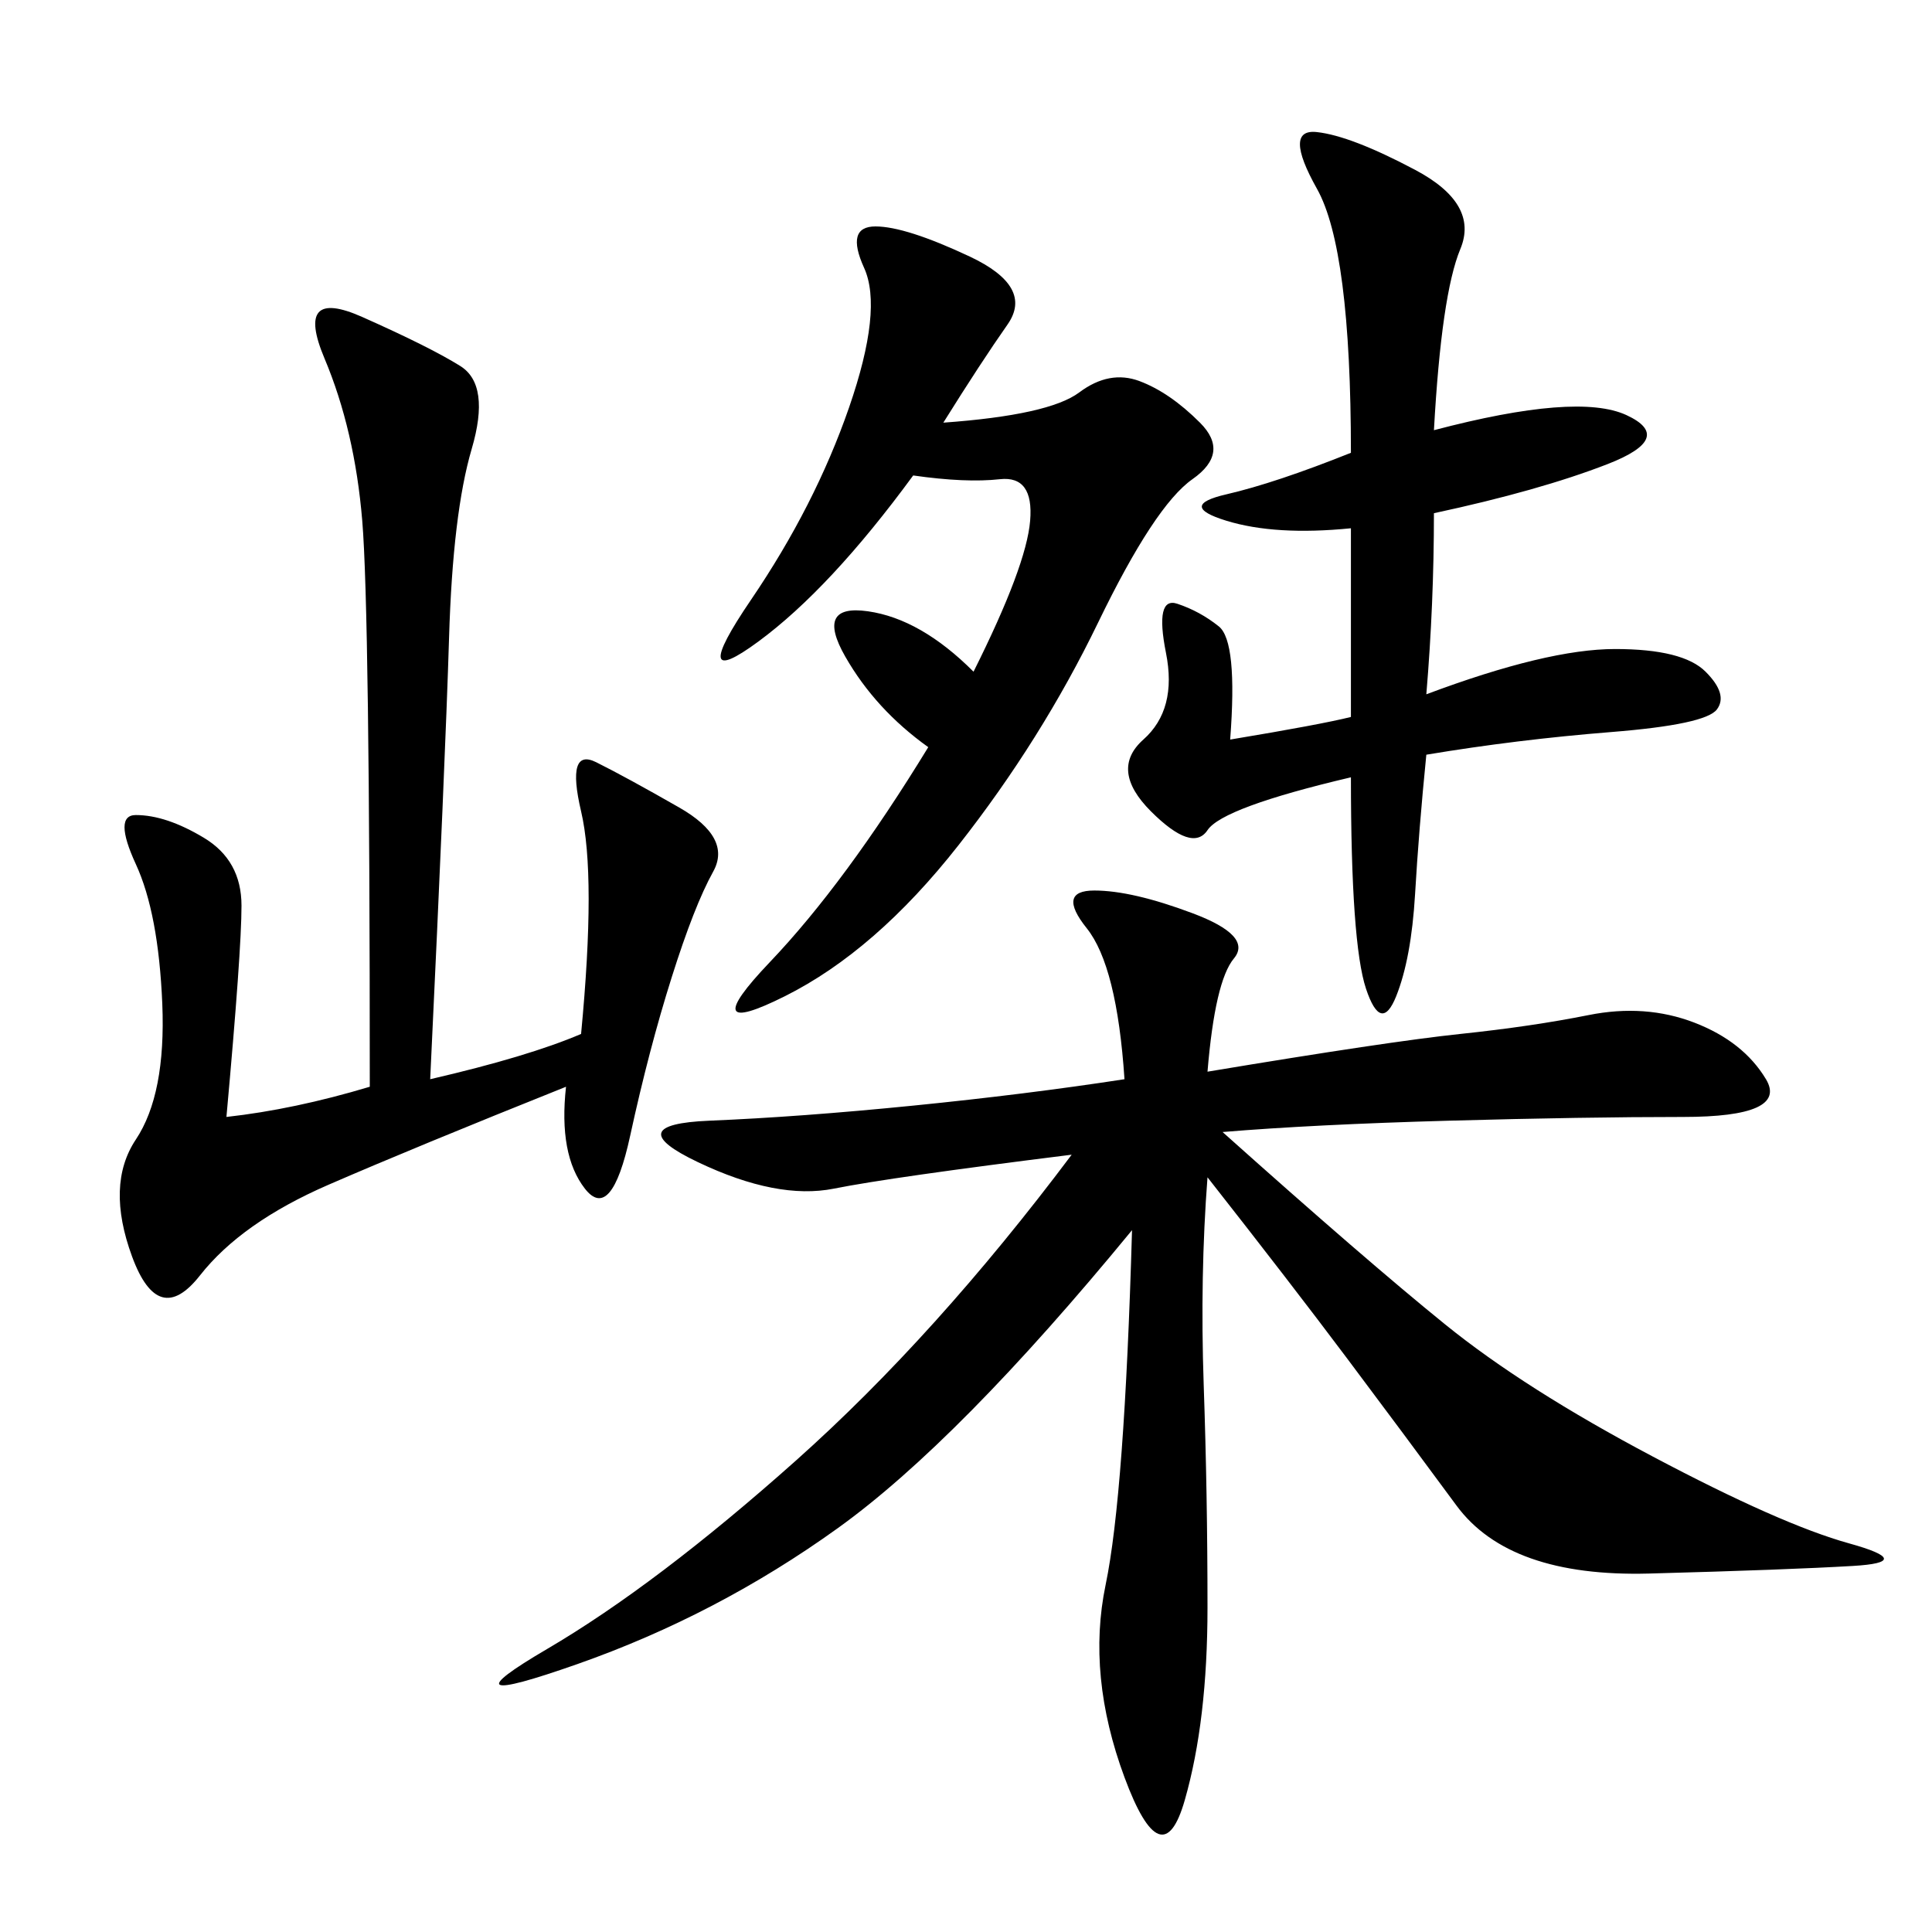 <svg xmlns="http://www.w3.org/2000/svg" xmlns:xlink="http://www.w3.org/1999/xlink" width="300" height="300"><path d="M187.50 166.41Q215.63 161.72 226.76 160.55Q237.89 159.38 246.68 157.62Q255.47 155.86 263.09 158.79Q270.70 161.72 274.22 167.58Q277.73 173.44 261.33 173.44L261.33 173.44Q246.09 173.44 225 174.02Q203.91 174.61 189.84 175.78L189.84 175.78Q212.11 195.70 224.41 205.66Q236.72 215.63 256.64 226.17Q276.56 236.72 287.11 239.65Q297.66 242.58 287.70 243.16Q277.73 243.75 256.05 244.34Q234.38 244.92 226.17 233.79Q217.97 222.66 209.18 210.94Q200.39 199.22 187.50 182.81L187.50 182.81Q186.33 198.05 186.91 215.04Q187.50 232.03 187.50 249.61L187.50 249.61Q187.50 267.19 183.98 279.49Q180.47 291.80 174.61 275.98Q168.75 260.16 171.68 246.09Q174.61 232.03 175.78 191.02L175.78 191.02Q148.83 223.83 130.08 237.30Q111.33 250.78 89.65 258.40Q67.97 266.02 84.96 256.05Q101.95 246.09 123.63 226.76Q145.31 207.42 166.41 179.30L166.41 179.30Q138.28 182.81 129.49 184.57Q120.70 186.33 108.40 180.47Q96.09 174.61 110.16 174.02Q124.22 173.44 141.80 171.68Q159.38 169.92 174.61 167.58L174.61 167.58Q173.44 150 168.75 144.14Q164.06 138.28 169.92 138.28L169.92 138.28Q175.78 138.28 185.16 141.80Q194.53 145.31 191.60 148.83Q188.67 152.34 187.50 166.41L187.50 166.41ZM66.80 167.58Q82.03 164.06 90.23 160.55L90.23 160.55Q92.58 135.94 90.23 125.98Q87.89 116.02 92.58 118.36Q97.27 120.70 105.47 125.39Q113.67 130.08 110.74 135.35Q107.81 140.63 104.30 151.76Q100.78 162.89 97.85 176.37Q94.92 189.84 90.82 184.57Q86.72 179.30 87.89 168.75L87.89 168.75Q64.45 178.13 50.98 183.98Q37.50 189.84 31.05 198.05Q24.61 206.25 20.51 195.12Q16.41 183.98 21.09 176.95Q25.78 169.92 25.20 155.86Q24.61 141.80 21.09 134.18Q17.58 126.56 21.09 126.56L21.09 126.56Q25.78 126.56 31.64 130.08Q37.50 133.59 37.50 140.63L37.50 140.63Q37.50 147.66 35.16 173.44L35.16 173.44Q45.70 172.27 57.42 168.75L57.42 168.75Q57.42 94.92 56.25 80.86Q55.08 66.80 50.39 55.66Q45.70 44.53 56.25 49.22Q66.80 53.91 71.48 56.84Q76.17 59.77 73.24 69.73Q70.31 79.69 69.73 99.02Q69.14 118.36 66.80 167.58L66.80 167.58ZM222.66 66.80Q244.92 60.94 252.54 64.45Q260.16 67.97 249.61 72.07Q239.06 76.17 222.66 79.69L222.66 79.69Q222.66 93.75 221.48 107.81L221.48 107.81Q240.23 100.78 250.78 100.78L250.78 100.78Q261.33 100.78 264.84 104.30Q268.36 107.81 266.60 110.16Q264.84 112.50 250.20 113.67Q235.55 114.84 221.48 117.19L221.48 117.19Q220.31 128.91 219.73 138.87Q219.14 148.83 216.80 154.69Q214.45 160.55 212.11 153.52Q209.77 146.48 209.77 120.70L209.77 120.70Q189.84 125.39 187.50 128.91Q185.16 132.42 178.71 125.98Q172.27 119.53 177.54 114.84Q182.81 110.16 181.05 101.37Q179.30 92.58 182.81 93.75Q186.33 94.92 189.26 97.27Q192.19 99.61 191.02 114.84L191.02 114.84Q205.08 112.50 209.77 111.33L209.77 111.33L209.77 82.03Q198.05 83.20 190.43 80.86Q182.81 78.52 190.43 76.76Q198.05 75 209.77 70.31L209.77 70.31Q209.77 38.67 204.49 29.30Q199.22 19.92 204.49 20.51Q209.77 21.09 219.73 26.37Q229.69 31.64 226.76 38.67Q223.83 45.70 222.66 66.80L222.66 66.80ZM146.48 65.63Q162.89 64.45 167.58 60.94Q172.27 57.42 176.95 59.18Q181.64 60.94 186.33 65.63Q191.02 70.31 185.16 74.41Q179.30 78.52 170.51 96.68Q161.72 114.84 148.83 131.25Q135.94 147.66 121.88 154.69Q107.81 161.72 119.53 149.41Q131.25 137.11 144.14 116.02L144.14 116.02Q135.94 110.16 131.25 101.95Q126.56 93.75 134.77 94.92Q142.97 96.09 151.17 104.30L151.17 104.30Q159.38 87.89 159.96 80.86Q160.55 73.83 155.27 74.41Q150 75 141.80 73.83L141.80 73.83Q128.91 91.41 117.77 99.61Q106.64 107.81 116.60 93.16Q126.56 78.52 131.84 63.28Q137.11 48.05 134.18 41.60Q131.25 35.16 135.94 35.16L135.94 35.16Q140.63 35.16 150.59 39.84Q160.55 44.53 156.45 50.39Q152.34 56.25 146.48 65.63L146.48 65.63Z"/></svg>
